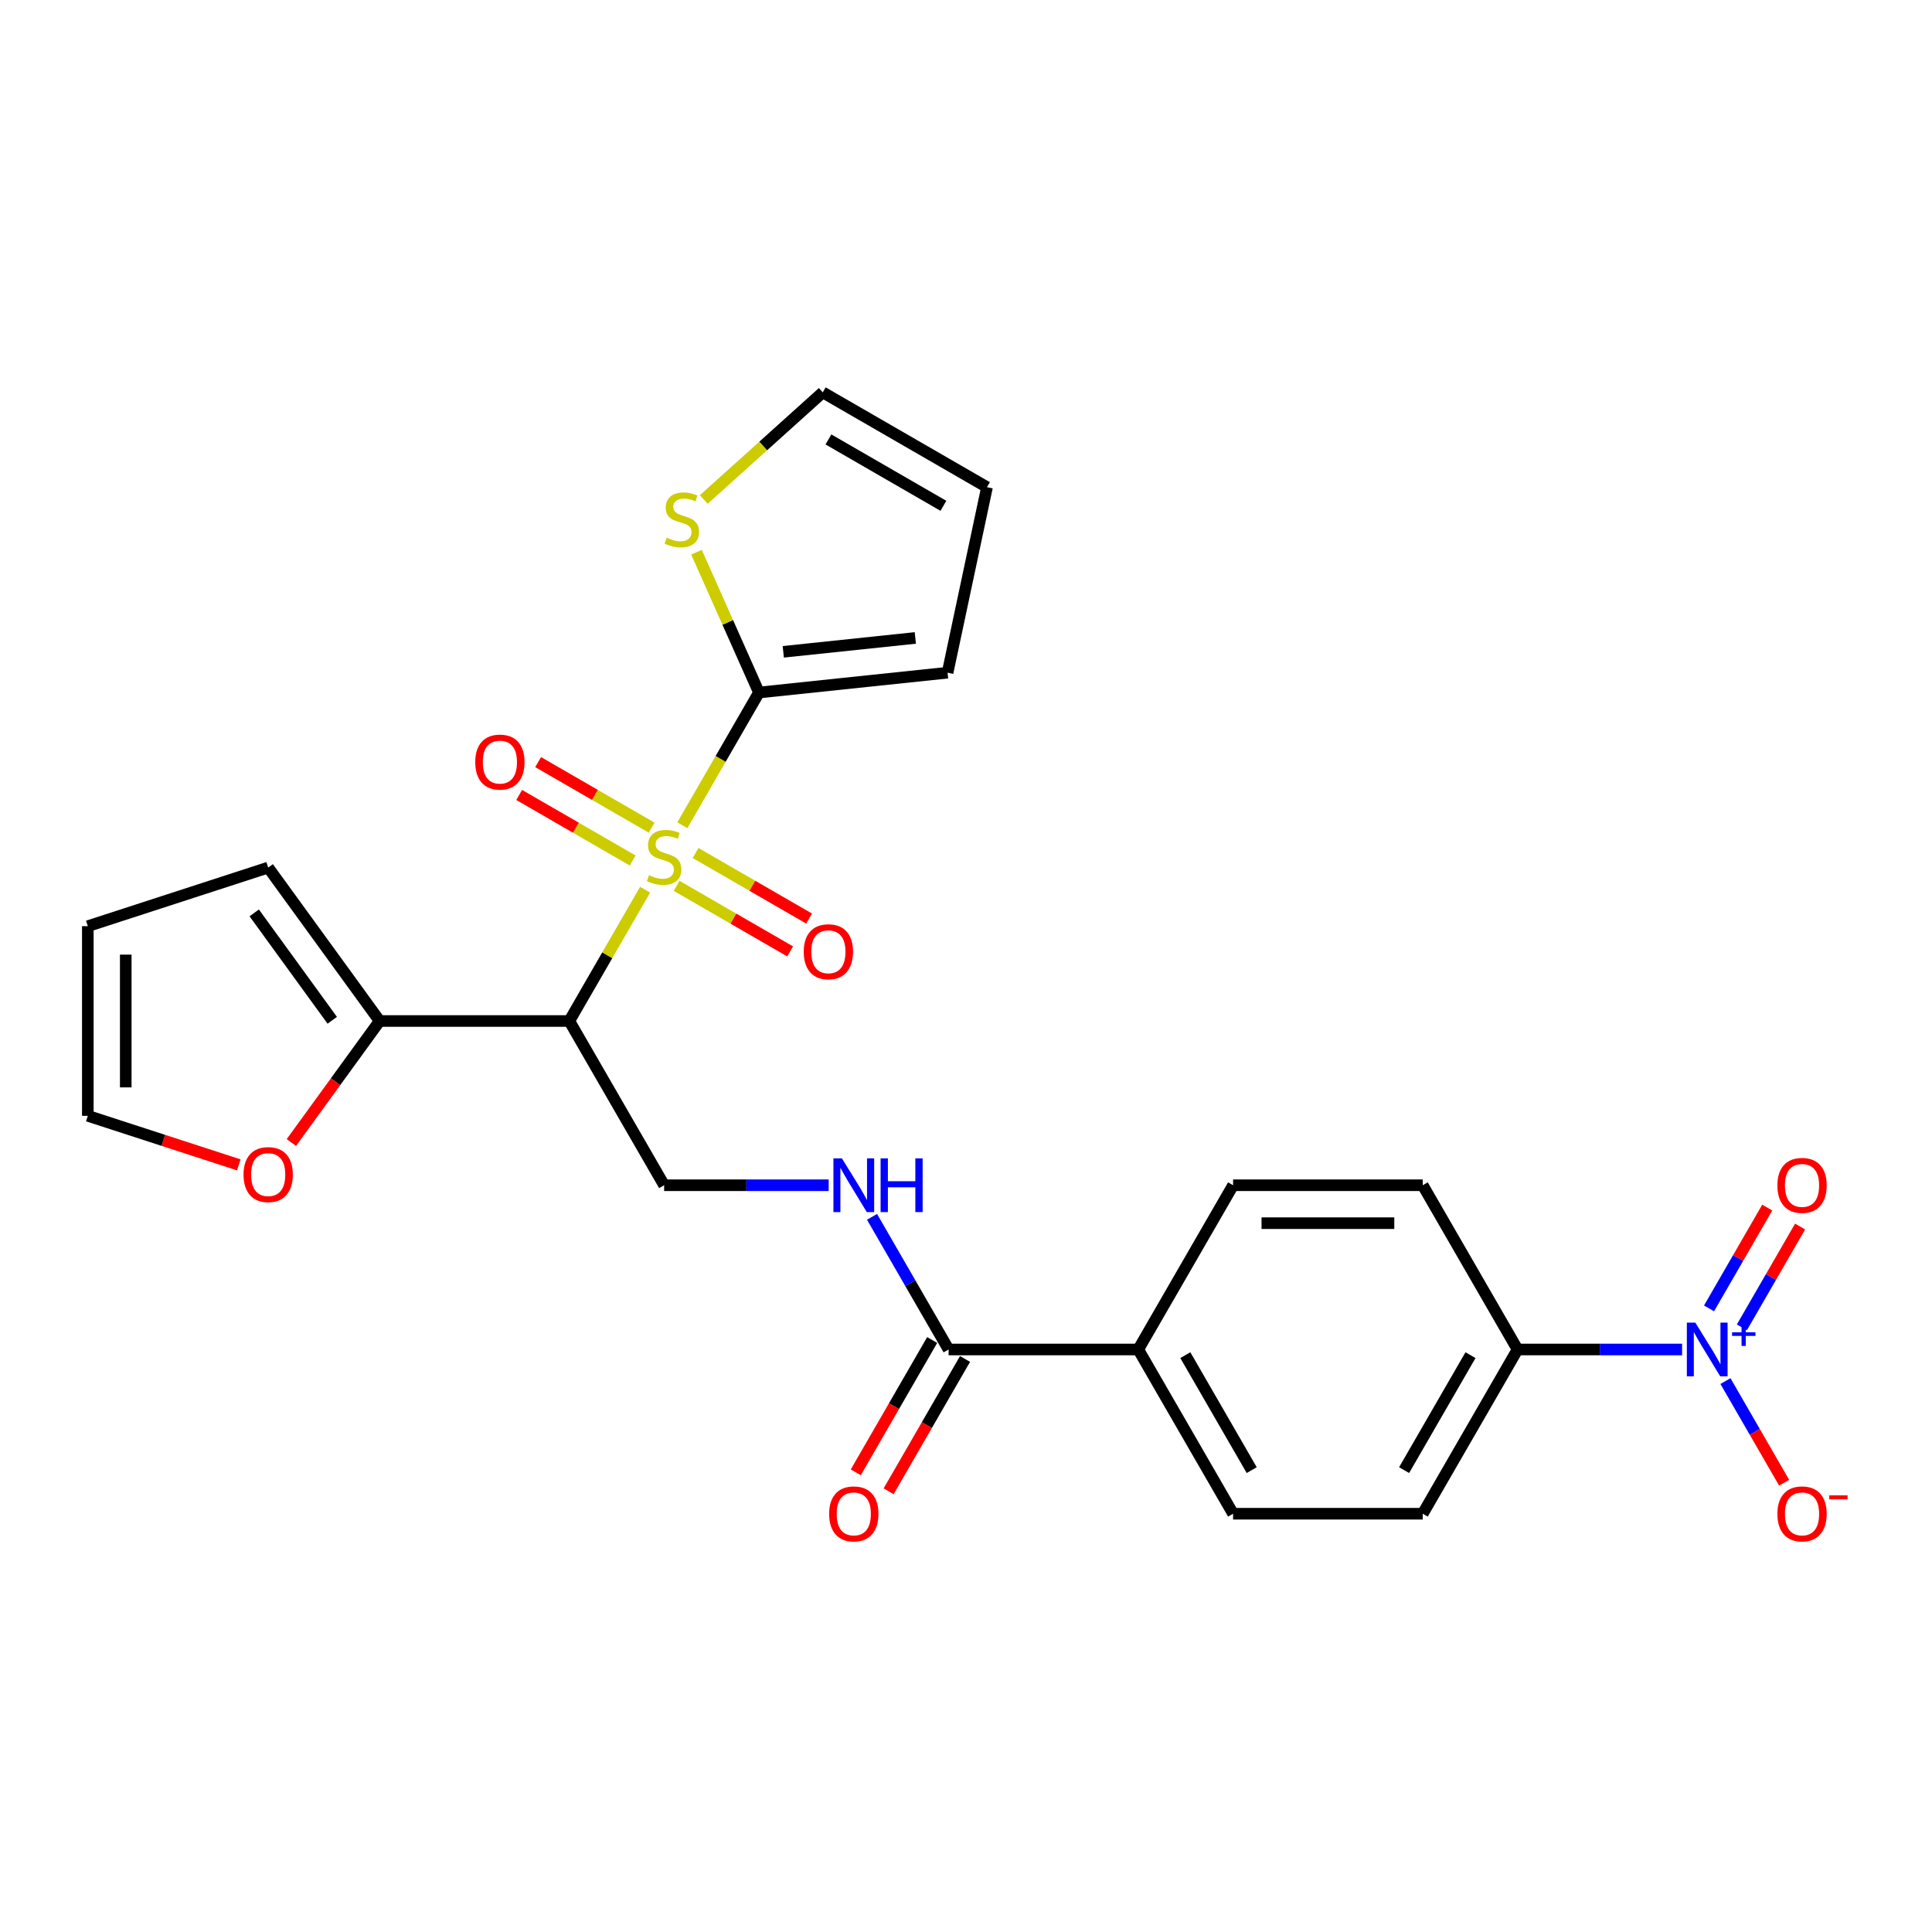 <?xml version='1.0' encoding='iso-8859-1'?>
<svg version='1.1' baseProfile='full'
              xmlns='http://www.w3.org/2000/svg'
                      xmlns:rdkit='http://www.rdkit.org/xml'
                      xmlns:xlink='http://www.w3.org/1999/xlink'
                  xml:space='preserve'
width='1000px' height='1000px' viewBox='0 0 1000 1000'>
<!-- END OF HEADER -->
<rect style='opacity:1.0;fill:#FFFFFF;stroke:none' width='1000' height='1000' x='0' y='0'> </rect>
<path class='bond-0' d='M 333.905,460.518 L 314.29,494.494' style='fill:none;fill-rule:evenodd;stroke:#CCCC00;stroke-width:6px;stroke-linecap:butt;stroke-linejoin:miter;stroke-opacity:1' />
<path class='bond-0' d='M 314.29,494.494 L 294.674,528.469' style='fill:none;fill-rule:evenodd;stroke:#000000;stroke-width:6px;stroke-linecap:butt;stroke-linejoin:miter;stroke-opacity:1' />
<path class='bond-1' d='M 353.175,427.143 L 373.006,392.794' style='fill:none;fill-rule:evenodd;stroke:#CCCC00;stroke-width:6px;stroke-linecap:butt;stroke-linejoin:miter;stroke-opacity:1' />
<path class='bond-1' d='M 373.006,392.794 L 392.837,358.446' style='fill:none;fill-rule:evenodd;stroke:#000000;stroke-width:6px;stroke-linecap:butt;stroke-linejoin:miter;stroke-opacity:1' />
<path class='bond-9' d='M 350.215,458.521 L 379.593,475.483' style='fill:none;fill-rule:evenodd;stroke:#CCCC00;stroke-width:6px;stroke-linecap:butt;stroke-linejoin:miter;stroke-opacity:1' />
<path class='bond-9' d='M 379.593,475.483 L 408.972,492.445' style='fill:none;fill-rule:evenodd;stroke:#FF0000;stroke-width:6px;stroke-linecap:butt;stroke-linejoin:miter;stroke-opacity:1' />
<path class='bond-9' d='M 360.031,441.519 L 389.409,458.481' style='fill:none;fill-rule:evenodd;stroke:#CCCC00;stroke-width:6px;stroke-linecap:butt;stroke-linejoin:miter;stroke-opacity:1' />
<path class='bond-9' d='M 389.409,458.481 L 418.788,475.443' style='fill:none;fill-rule:evenodd;stroke:#FF0000;stroke-width:6px;stroke-linecap:butt;stroke-linejoin:miter;stroke-opacity:1' />
<path class='bond-10' d='M 337.296,428.393 L 307.918,411.432' style='fill:none;fill-rule:evenodd;stroke:#CCCC00;stroke-width:6px;stroke-linecap:butt;stroke-linejoin:miter;stroke-opacity:1' />
<path class='bond-10' d='M 307.918,411.432 L 278.539,394.47' style='fill:none;fill-rule:evenodd;stroke:#FF0000;stroke-width:6px;stroke-linecap:butt;stroke-linejoin:miter;stroke-opacity:1' />
<path class='bond-10' d='M 327.48,445.396 L 298.102,428.434' style='fill:none;fill-rule:evenodd;stroke:#CCCC00;stroke-width:6px;stroke-linecap:butt;stroke-linejoin:miter;stroke-opacity:1' />
<path class='bond-10' d='M 298.102,428.434 L 268.723,411.472' style='fill:none;fill-rule:evenodd;stroke:#FF0000;stroke-width:6px;stroke-linecap:butt;stroke-linejoin:miter;stroke-opacity:1' />
<path class='bond-3' d='M 294.674,528.469 L 196.511,528.469' style='fill:none;fill-rule:evenodd;stroke:#000000;stroke-width:6px;stroke-linecap:butt;stroke-linejoin:miter;stroke-opacity:1' />
<path class='bond-5' d='M 294.674,528.469 L 343.755,613.48' style='fill:none;fill-rule:evenodd;stroke:#000000;stroke-width:6px;stroke-linecap:butt;stroke-linejoin:miter;stroke-opacity:1' />
<path class='bond-6' d='M 392.837,358.446 L 376.672,322.138' style='fill:none;fill-rule:evenodd;stroke:#000000;stroke-width:6px;stroke-linecap:butt;stroke-linejoin:miter;stroke-opacity:1' />
<path class='bond-6' d='M 376.672,322.138 L 360.506,285.831' style='fill:none;fill-rule:evenodd;stroke:#CCCC00;stroke-width:6px;stroke-linecap:butt;stroke-linejoin:miter;stroke-opacity:1' />
<path class='bond-15' d='M 392.837,358.446 L 490.462,348.185' style='fill:none;fill-rule:evenodd;stroke:#000000;stroke-width:6px;stroke-linecap:butt;stroke-linejoin:miter;stroke-opacity:1' />
<path class='bond-15' d='M 405.428,337.382 L 473.766,330.199' style='fill:none;fill-rule:evenodd;stroke:#000000;stroke-width:6px;stroke-linecap:butt;stroke-linejoin:miter;stroke-opacity:1' />
<path class='bond-2' d='M 870.653,698.492 L 828.07,698.492' style='fill:none;fill-rule:evenodd;stroke:#0000FF;stroke-width:6px;stroke-linecap:butt;stroke-linejoin:miter;stroke-opacity:1' />
<path class='bond-2' d='M 828.07,698.492 L 785.488,698.492' style='fill:none;fill-rule:evenodd;stroke:#000000;stroke-width:6px;stroke-linecap:butt;stroke-linejoin:miter;stroke-opacity:1' />
<path class='bond-11' d='M 893.092,714.846 L 908.282,741.155' style='fill:none;fill-rule:evenodd;stroke:#0000FF;stroke-width:6px;stroke-linecap:butt;stroke-linejoin:miter;stroke-opacity:1' />
<path class='bond-11' d='M 908.282,741.155 L 923.472,767.464' style='fill:none;fill-rule:evenodd;stroke:#FF0000;stroke-width:6px;stroke-linecap:butt;stroke-linejoin:miter;stroke-opacity:1' />
<path class='bond-13' d='M 901.593,687.046 L 916.658,660.953' style='fill:none;fill-rule:evenodd;stroke:#0000FF;stroke-width:6px;stroke-linecap:butt;stroke-linejoin:miter;stroke-opacity:1' />
<path class='bond-13' d='M 916.658,660.953 L 931.723,634.859' style='fill:none;fill-rule:evenodd;stroke:#FF0000;stroke-width:6px;stroke-linecap:butt;stroke-linejoin:miter;stroke-opacity:1' />
<path class='bond-13' d='M 884.591,677.23 L 899.656,651.136' style='fill:none;fill-rule:evenodd;stroke:#0000FF;stroke-width:6px;stroke-linecap:butt;stroke-linejoin:miter;stroke-opacity:1' />
<path class='bond-13' d='M 899.656,651.136 L 914.721,625.043' style='fill:none;fill-rule:evenodd;stroke:#FF0000;stroke-width:6px;stroke-linecap:butt;stroke-linejoin:miter;stroke-opacity:1' />
<path class='bond-12' d='M 196.511,528.469 L 173.66,559.921' style='fill:none;fill-rule:evenodd;stroke:#000000;stroke-width:6px;stroke-linecap:butt;stroke-linejoin:miter;stroke-opacity:1' />
<path class='bond-12' d='M 173.66,559.921 L 150.809,591.373' style='fill:none;fill-rule:evenodd;stroke:#FF0000;stroke-width:6px;stroke-linecap:butt;stroke-linejoin:miter;stroke-opacity:1' />
<path class='bond-16' d='M 196.511,528.469 L 138.813,449.054' style='fill:none;fill-rule:evenodd;stroke:#000000;stroke-width:6px;stroke-linecap:butt;stroke-linejoin:miter;stroke-opacity:1' />
<path class='bond-16' d='M 171.974,528.096 L 131.585,472.506' style='fill:none;fill-rule:evenodd;stroke:#000000;stroke-width:6px;stroke-linecap:butt;stroke-linejoin:miter;stroke-opacity:1' />
<path class='bond-4' d='M 490.999,698.492 L 471.18,664.163' style='fill:none;fill-rule:evenodd;stroke:#000000;stroke-width:6px;stroke-linecap:butt;stroke-linejoin:miter;stroke-opacity:1' />
<path class='bond-4' d='M 471.18,664.163 L 451.36,629.834' style='fill:none;fill-rule:evenodd;stroke:#0000FF;stroke-width:6px;stroke-linecap:butt;stroke-linejoin:miter;stroke-opacity:1' />
<path class='bond-14' d='M 490.999,698.492 L 589.162,698.492' style='fill:none;fill-rule:evenodd;stroke:#000000;stroke-width:6px;stroke-linecap:butt;stroke-linejoin:miter;stroke-opacity:1' />
<path class='bond-18' d='M 482.498,693.583 L 462.724,727.834' style='fill:none;fill-rule:evenodd;stroke:#000000;stroke-width:6px;stroke-linecap:butt;stroke-linejoin:miter;stroke-opacity:1' />
<path class='bond-18' d='M 462.724,727.834 L 442.95,762.084' style='fill:none;fill-rule:evenodd;stroke:#FF0000;stroke-width:6px;stroke-linecap:butt;stroke-linejoin:miter;stroke-opacity:1' />
<path class='bond-18' d='M 499.501,703.4 L 479.726,737.65' style='fill:none;fill-rule:evenodd;stroke:#000000;stroke-width:6px;stroke-linecap:butt;stroke-linejoin:miter;stroke-opacity:1' />
<path class='bond-18' d='M 479.726,737.65 L 459.952,771.9' style='fill:none;fill-rule:evenodd;stroke:#FF0000;stroke-width:6px;stroke-linecap:butt;stroke-linejoin:miter;stroke-opacity:1' />
<path class='bond-7' d='M 343.755,613.48 L 386.338,613.48' style='fill:none;fill-rule:evenodd;stroke:#000000;stroke-width:6px;stroke-linecap:butt;stroke-linejoin:miter;stroke-opacity:1' />
<path class='bond-7' d='M 386.338,613.48 L 428.921,613.48' style='fill:none;fill-rule:evenodd;stroke:#0000FF;stroke-width:6px;stroke-linecap:butt;stroke-linejoin:miter;stroke-opacity:1' />
<path class='bond-17' d='M 364.278,258.535 L 395.069,230.811' style='fill:none;fill-rule:evenodd;stroke:#CCCC00;stroke-width:6px;stroke-linecap:butt;stroke-linejoin:miter;stroke-opacity:1' />
<path class='bond-17' d='M 395.069,230.811 L 425.859,203.086' style='fill:none;fill-rule:evenodd;stroke:#000000;stroke-width:6px;stroke-linecap:butt;stroke-linejoin:miter;stroke-opacity:1' />
<path class='bond-8' d='M 785.488,698.492 L 736.406,783.503' style='fill:none;fill-rule:evenodd;stroke:#000000;stroke-width:6px;stroke-linecap:butt;stroke-linejoin:miter;stroke-opacity:1' />
<path class='bond-8' d='M 761.123,701.427 L 726.766,760.935' style='fill:none;fill-rule:evenodd;stroke:#000000;stroke-width:6px;stroke-linecap:butt;stroke-linejoin:miter;stroke-opacity:1' />
<path class='bond-28' d='M 785.488,698.492 L 736.406,613.48' style='fill:none;fill-rule:evenodd;stroke:#000000;stroke-width:6px;stroke-linecap:butt;stroke-linejoin:miter;stroke-opacity:1' />
<path class='bond-19' d='M 123.598,602.94 L 84.526,590.245' style='fill:none;fill-rule:evenodd;stroke:#FF0000;stroke-width:6px;stroke-linecap:butt;stroke-linejoin:miter;stroke-opacity:1' />
<path class='bond-19' d='M 84.526,590.245 L 45.455,577.55' style='fill:none;fill-rule:evenodd;stroke:#000000;stroke-width:6px;stroke-linecap:butt;stroke-linejoin:miter;stroke-opacity:1' />
<path class='bond-24' d='M 589.162,698.492 L 638.243,613.48' style='fill:none;fill-rule:evenodd;stroke:#000000;stroke-width:6px;stroke-linecap:butt;stroke-linejoin:miter;stroke-opacity:1' />
<path class='bond-25' d='M 589.162,698.492 L 638.243,783.503' style='fill:none;fill-rule:evenodd;stroke:#000000;stroke-width:6px;stroke-linecap:butt;stroke-linejoin:miter;stroke-opacity:1' />
<path class='bond-25' d='M 613.527,701.427 L 647.884,760.935' style='fill:none;fill-rule:evenodd;stroke:#000000;stroke-width:6px;stroke-linecap:butt;stroke-linejoin:miter;stroke-opacity:1' />
<path class='bond-20' d='M 490.462,348.185 L 510.871,252.168' style='fill:none;fill-rule:evenodd;stroke:#000000;stroke-width:6px;stroke-linecap:butt;stroke-linejoin:miter;stroke-opacity:1' />
<path class='bond-21' d='M 138.813,449.054 L 45.455,479.388' style='fill:none;fill-rule:evenodd;stroke:#000000;stroke-width:6px;stroke-linecap:butt;stroke-linejoin:miter;stroke-opacity:1' />
<path class='bond-26' d='M 425.859,203.086 L 510.871,252.168' style='fill:none;fill-rule:evenodd;stroke:#000000;stroke-width:6px;stroke-linecap:butt;stroke-linejoin:miter;stroke-opacity:1' />
<path class='bond-26' d='M 428.795,227.451 L 488.303,261.808' style='fill:none;fill-rule:evenodd;stroke:#000000;stroke-width:6px;stroke-linecap:butt;stroke-linejoin:miter;stroke-opacity:1' />
<path class='bond-27' d='M 45.455,577.55 L 45.455,479.388' style='fill:none;fill-rule:evenodd;stroke:#000000;stroke-width:6px;stroke-linecap:butt;stroke-linejoin:miter;stroke-opacity:1' />
<path class='bond-27' d='M 65.087,562.826 L 65.087,494.112' style='fill:none;fill-rule:evenodd;stroke:#000000;stroke-width:6px;stroke-linecap:butt;stroke-linejoin:miter;stroke-opacity:1' />
<path class='bond-22' d='M 736.406,783.503 L 638.243,783.503' style='fill:none;fill-rule:evenodd;stroke:#000000;stroke-width:6px;stroke-linecap:butt;stroke-linejoin:miter;stroke-opacity:1' />
<path class='bond-23' d='M 736.406,613.48 L 638.243,613.48' style='fill:none;fill-rule:evenodd;stroke:#000000;stroke-width:6px;stroke-linecap:butt;stroke-linejoin:miter;stroke-opacity:1' />
<path class='bond-23' d='M 721.682,633.113 L 652.968,633.113' style='fill:none;fill-rule:evenodd;stroke:#000000;stroke-width:6px;stroke-linecap:butt;stroke-linejoin:miter;stroke-opacity:1' />
<path  class='atom-0' d='M 335.902 452.999
Q 336.217 453.117, 337.512 453.666
Q 338.808 454.216, 340.222 454.569
Q 341.674 454.884, 343.088 454.884
Q 345.719 454.884, 347.25 453.627
Q 348.781 452.331, 348.781 450.093
Q 348.781 448.562, 347.996 447.62
Q 347.25 446.677, 346.072 446.167
Q 344.894 445.656, 342.931 445.067
Q 340.457 444.321, 338.965 443.615
Q 337.512 442.908, 336.452 441.416
Q 335.431 439.924, 335.431 437.411
Q 335.431 433.916, 337.787 431.756
Q 340.182 429.597, 344.894 429.597
Q 348.114 429.597, 351.765 431.128
L 350.862 434.152
Q 347.525 432.777, 345.012 432.777
Q 342.303 432.777, 340.811 433.916
Q 339.318 435.015, 339.358 436.939
Q 339.358 438.432, 340.104 439.335
Q 340.889 440.238, 341.988 440.748
Q 343.127 441.259, 345.012 441.848
Q 347.525 442.633, 349.017 443.418
Q 350.509 444.204, 351.569 445.813
Q 352.669 447.384, 352.669 450.093
Q 352.669 453.941, 350.077 456.022
Q 347.525 458.064, 343.245 458.064
Q 340.771 458.064, 338.887 457.514
Q 337.041 457.004, 334.842 456.101
L 335.902 452.999
' fill='#CCCC00'/>
<path  class='atom-3' d='M 877.505 684.592
L 886.615 699.316
Q 887.518 700.769, 888.971 703.4
Q 890.423 706.031, 890.502 706.188
L 890.502 684.592
L 894.193 684.592
L 894.193 712.391
L 890.384 712.391
L 880.607 696.293
Q 879.468 694.408, 878.251 692.248
Q 877.073 690.089, 876.72 689.421
L 876.72 712.391
L 873.108 712.391
L 873.108 684.592
L 877.505 684.592
' fill='#0000FF'/>
<path  class='atom-3' d='M 896.525 689.603
L 901.423 689.603
L 901.423 684.446
L 903.6 684.446
L 903.6 689.603
L 908.628 689.603
L 908.628 691.469
L 903.6 691.469
L 903.6 696.652
L 901.423 696.652
L 901.423 691.469
L 896.525 691.469
L 896.525 689.603
' fill='#0000FF'/>
<path  class='atom-7' d='M 345.057 278.311
Q 345.372 278.429, 346.667 278.979
Q 347.963 279.529, 349.377 279.882
Q 350.829 280.196, 352.243 280.196
Q 354.874 280.196, 356.405 278.94
Q 357.936 277.644, 357.936 275.406
Q 357.936 273.874, 357.151 272.932
Q 356.405 271.99, 355.227 271.479
Q 354.049 270.969, 352.086 270.38
Q 349.612 269.634, 348.12 268.927
Q 346.667 268.22, 345.607 266.728
Q 344.586 265.236, 344.586 262.723
Q 344.586 259.229, 346.942 257.069
Q 349.337 254.909, 354.049 254.909
Q 357.269 254.909, 360.92 256.441
L 360.017 259.464
Q 356.68 258.09, 354.167 258.09
Q 351.458 258.09, 349.966 259.229
Q 348.473 260.328, 348.513 262.252
Q 348.513 263.744, 349.259 264.647
Q 350.044 265.55, 351.143 266.061
Q 352.282 266.571, 354.167 267.16
Q 356.68 267.945, 358.172 268.731
Q 359.664 269.516, 360.724 271.126
Q 361.824 272.697, 361.824 275.406
Q 361.824 279.254, 359.232 281.335
Q 356.68 283.377, 352.4 283.377
Q 349.926 283.377, 348.042 282.827
Q 346.196 282.316, 343.997 281.413
L 345.057 278.311
' fill='#CCCC00'/>
<path  class='atom-8' d='M 435.773 599.58
L 444.883 614.305
Q 445.786 615.758, 447.239 618.388
Q 448.691 621.019, 448.77 621.176
L 448.77 599.58
L 452.461 599.58
L 452.461 627.38
L 448.652 627.38
L 438.875 611.281
Q 437.736 609.397, 436.519 607.237
Q 435.341 605.078, 434.988 604.41
L 434.988 627.38
L 431.375 627.38
L 431.375 599.58
L 435.773 599.58
' fill='#0000FF'/>
<path  class='atom-8' d='M 455.798 599.58
L 459.568 599.58
L 459.568 611.399
L 473.782 611.399
L 473.782 599.58
L 477.551 599.58
L 477.551 627.38
L 473.782 627.38
L 473.782 614.54
L 459.568 614.54
L 459.568 627.38
L 455.798 627.38
L 455.798 599.58
' fill='#0000FF'/>
<path  class='atom-10' d='M 416.006 492.617
Q 416.006 485.942, 419.304 482.212
Q 422.602 478.482, 428.767 478.482
Q 434.931 478.482, 438.23 482.212
Q 441.528 485.942, 441.528 492.617
Q 441.528 499.371, 438.19 503.219
Q 434.853 507.028, 428.767 507.028
Q 422.641 507.028, 419.304 503.219
Q 416.006 499.41, 416.006 492.617
M 428.767 503.886
Q 433.007 503.886, 435.285 501.059
Q 437.601 498.193, 437.601 492.617
Q 437.601 487.16, 435.285 484.411
Q 433.007 481.623, 428.767 481.623
Q 424.526 481.623, 422.21 484.372
Q 419.932 487.12, 419.932 492.617
Q 419.932 498.232, 422.21 501.059
Q 424.526 503.886, 428.767 503.886
' fill='#FF0000'/>
<path  class='atom-11' d='M 245.983 394.455
Q 245.983 387.78, 249.281 384.049
Q 252.579 380.319, 258.744 380.319
Q 264.909 380.319, 268.207 384.049
Q 271.505 387.78, 271.505 394.455
Q 271.505 401.208, 268.168 405.056
Q 264.83 408.865, 258.744 408.865
Q 252.619 408.865, 249.281 405.056
Q 245.983 401.248, 245.983 394.455
M 258.744 405.724
Q 262.985 405.724, 265.262 402.897
Q 267.579 400.03, 267.579 394.455
Q 267.579 388.997, 265.262 386.248
Q 262.985 383.46, 258.744 383.46
Q 254.503 383.46, 252.187 386.209
Q 249.909 388.958, 249.909 394.455
Q 249.909 400.07, 252.187 402.897
Q 254.503 405.724, 258.744 405.724
' fill='#FF0000'/>
<path  class='atom-12' d='M 919.97 783.582
Q 919.97 776.906, 923.269 773.176
Q 926.567 769.446, 932.732 769.446
Q 938.896 769.446, 942.194 773.176
Q 945.493 776.906, 945.493 783.582
Q 945.493 790.335, 942.155 794.183
Q 938.818 797.992, 932.732 797.992
Q 926.606 797.992, 923.269 794.183
Q 919.97 790.374, 919.97 783.582
M 932.732 794.851
Q 936.972 794.851, 939.25 792.024
Q 941.566 789.157, 941.566 783.582
Q 941.566 778.124, 939.25 775.375
Q 936.972 772.587, 932.732 772.587
Q 928.491 772.587, 926.174 775.336
Q 923.897 778.084, 923.897 783.582
Q 923.897 789.196, 926.174 792.024
Q 928.491 794.851, 932.732 794.851
' fill='#FF0000'/>
<path  class='atom-12' d='M 946.788 773.984
L 956.299 773.984
L 956.299 776.057
L 946.788 776.057
L 946.788 773.984
' fill='#FF0000'/>
<path  class='atom-13' d='M 126.052 607.963
Q 126.052 601.288, 129.35 597.557
Q 132.648 593.827, 138.813 593.827
Q 144.977 593.827, 148.276 597.557
Q 151.574 601.288, 151.574 607.963
Q 151.574 614.716, 148.236 618.564
Q 144.899 622.373, 138.813 622.373
Q 132.687 622.373, 129.35 618.564
Q 126.052 614.756, 126.052 607.963
M 138.813 619.232
Q 143.053 619.232, 145.331 616.405
Q 147.647 613.538, 147.647 607.963
Q 147.647 602.505, 145.331 599.756
Q 143.053 596.968, 138.813 596.968
Q 134.572 596.968, 132.256 599.717
Q 129.978 602.466, 129.978 607.963
Q 129.978 613.578, 132.256 616.405
Q 134.572 619.232, 138.813 619.232
' fill='#FF0000'/>
<path  class='atom-14' d='M 919.97 613.559
Q 919.97 606.884, 923.269 603.154
Q 926.567 599.423, 932.732 599.423
Q 938.896 599.423, 942.194 603.154
Q 945.493 606.884, 945.493 613.559
Q 945.493 620.312, 942.155 624.16
Q 938.818 627.969, 932.732 627.969
Q 926.606 627.969, 923.269 624.16
Q 919.97 620.352, 919.97 613.559
M 932.732 624.828
Q 936.972 624.828, 939.25 622.001
Q 941.566 619.134, 941.566 613.559
Q 941.566 608.101, 939.25 605.352
Q 936.972 602.565, 932.732 602.565
Q 928.491 602.565, 926.174 605.313
Q 923.897 608.062, 923.897 613.559
Q 923.897 619.174, 926.174 622.001
Q 928.491 624.828, 932.732 624.828
' fill='#FF0000'/>
<path  class='atom-19' d='M 429.157 783.582
Q 429.157 776.906, 432.455 773.176
Q 435.753 769.446, 441.918 769.446
Q 448.083 769.446, 451.381 773.176
Q 454.679 776.906, 454.679 783.582
Q 454.679 790.335, 451.342 794.183
Q 448.004 797.992, 441.918 797.992
Q 435.793 797.992, 432.455 794.183
Q 429.157 790.374, 429.157 783.582
M 441.918 794.851
Q 446.159 794.851, 448.436 792.024
Q 450.753 789.157, 450.753 783.582
Q 450.753 778.124, 448.436 775.375
Q 446.159 772.587, 441.918 772.587
Q 437.677 772.587, 435.361 775.336
Q 433.083 778.084, 433.083 783.582
Q 433.083 789.196, 435.361 792.024
Q 437.677 794.851, 441.918 794.851
' fill='#FF0000'/>
</svg>
